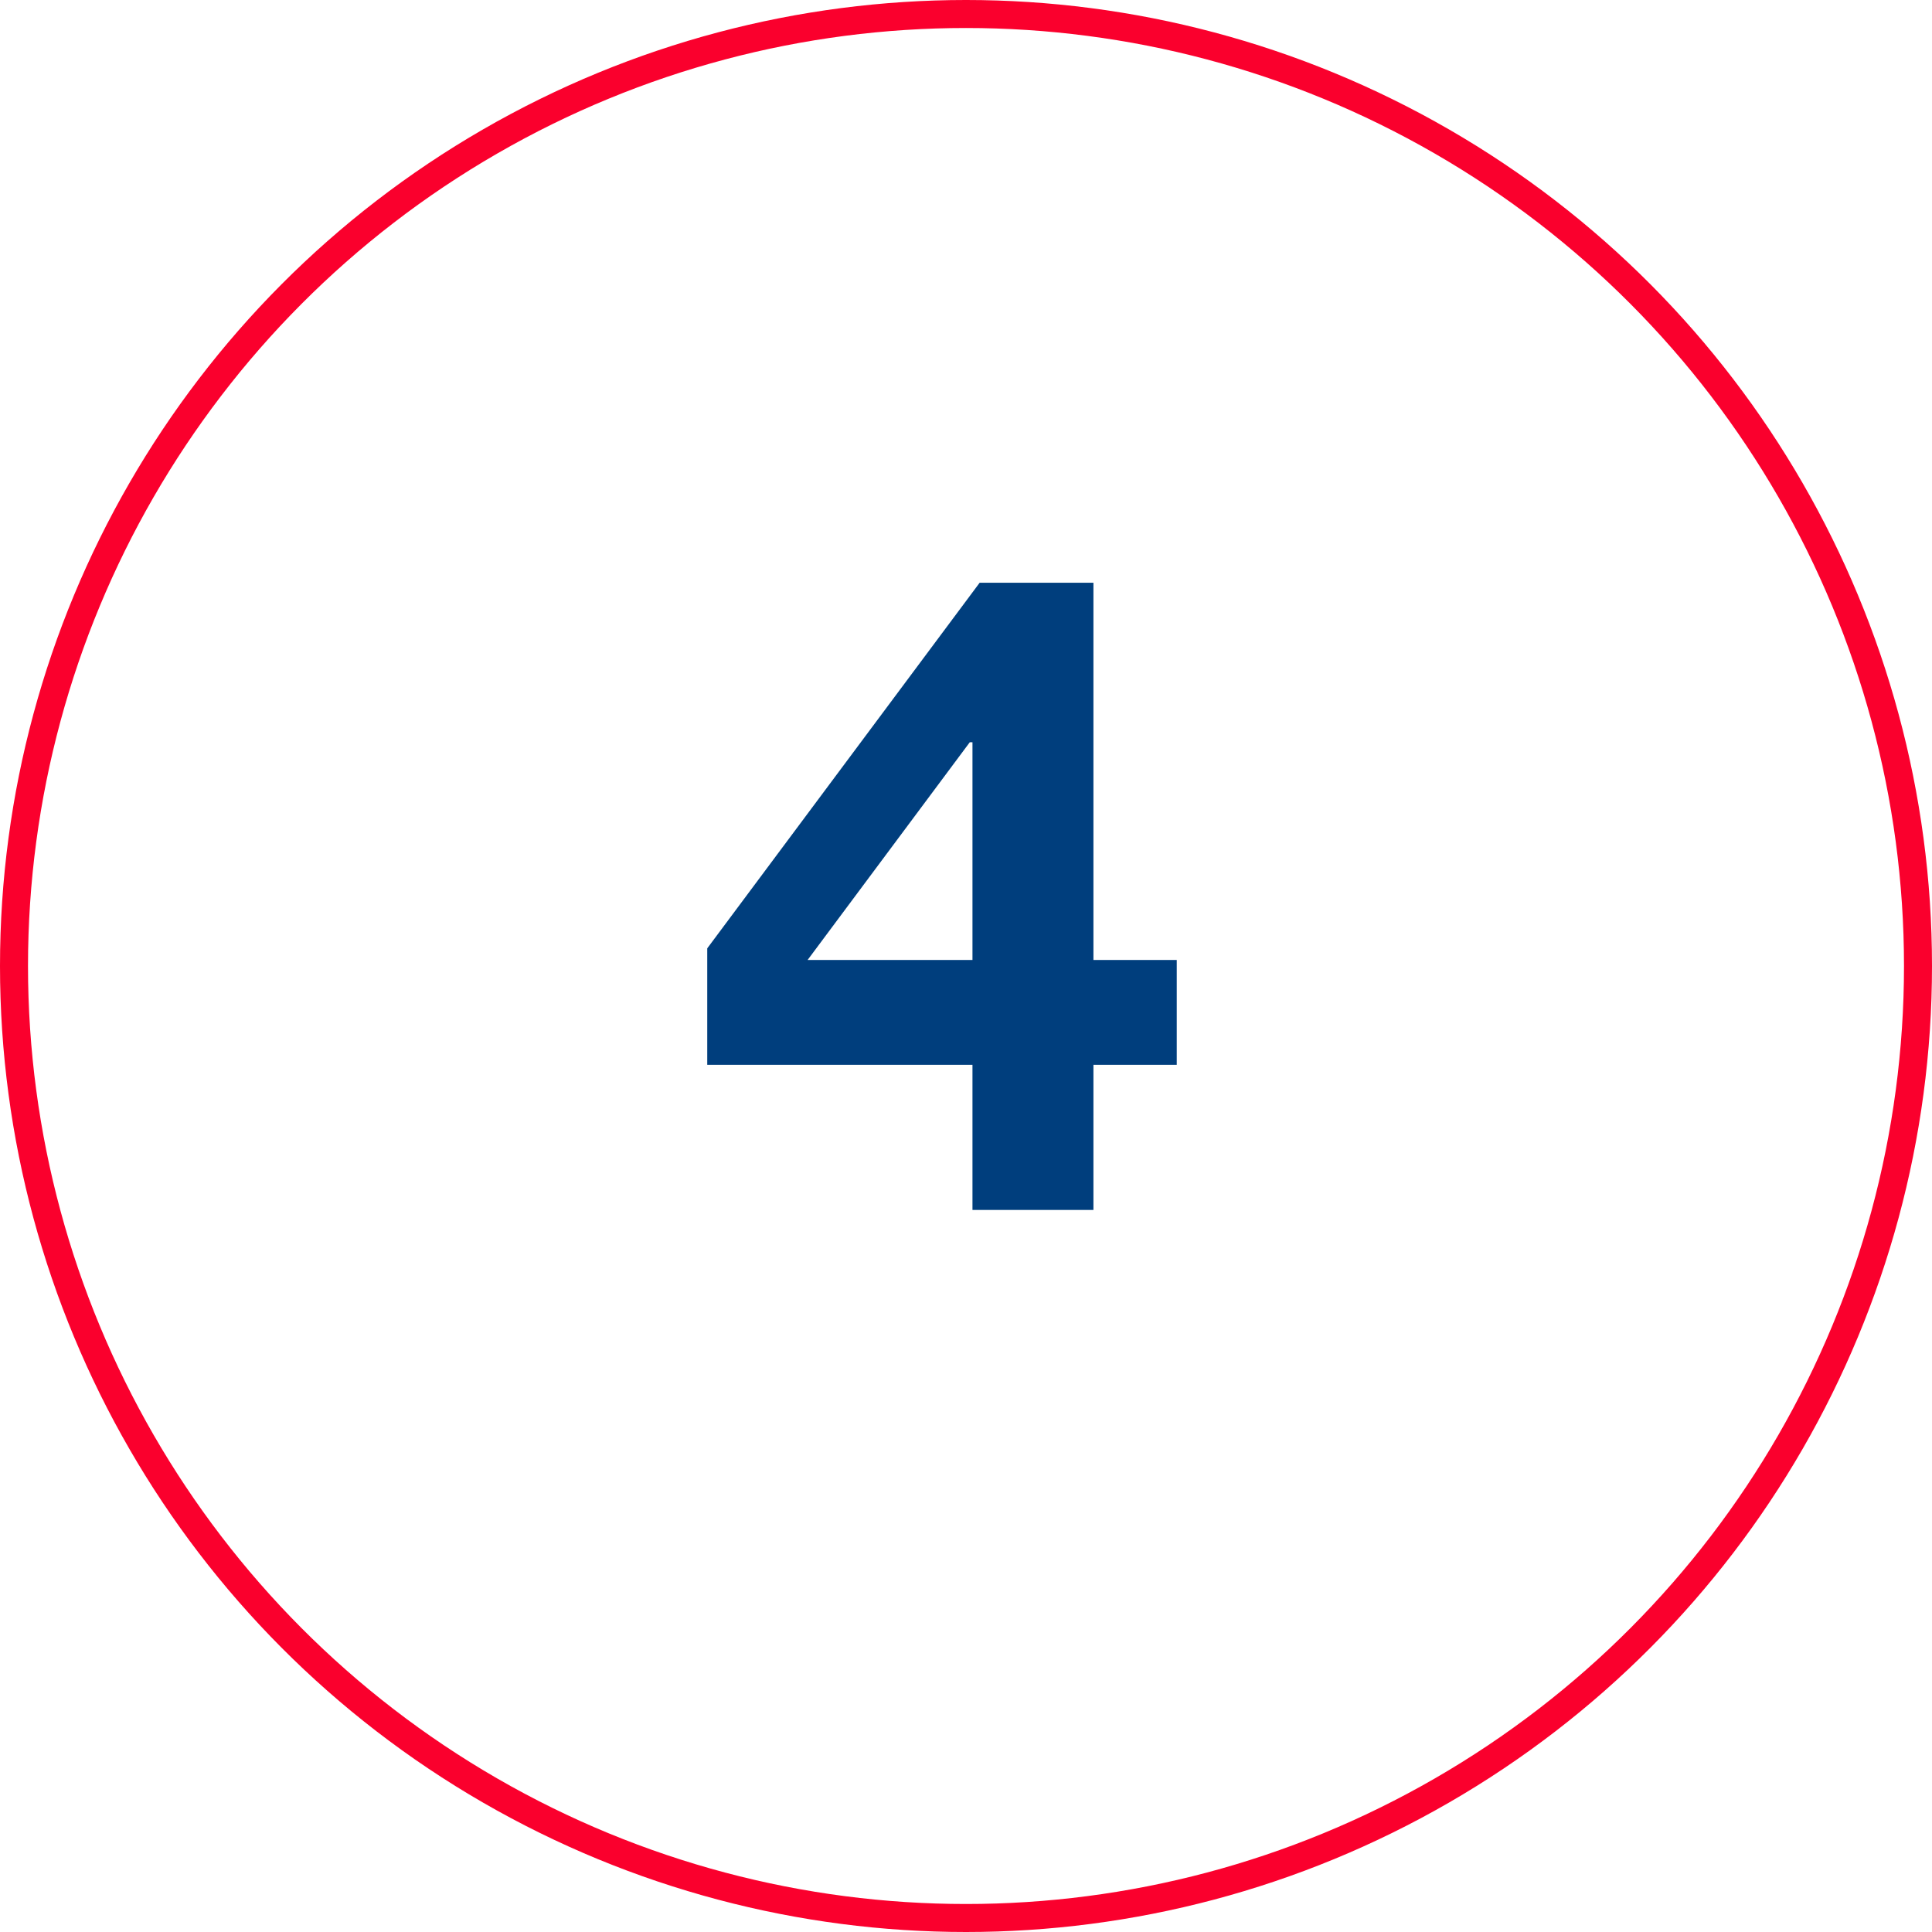 <?xml version="1.0" encoding="UTF-8"?> <svg xmlns="http://www.w3.org/2000/svg" width="69" height="69" viewBox="0 0 69 69" fill="none"> <circle cx="34.5" cy="34.5" r="34" stroke="#FA002D"></circle> <path d="M34.731 26.509H34.635L28.843 34.285H34.731V26.509ZM34.731 38.029H25.259V33.869L34.987 20.813H39.051V34.285H42.027V38.029H39.051V43.213H34.731V38.029Z" fill="#003E7D"></path> </svg> 
